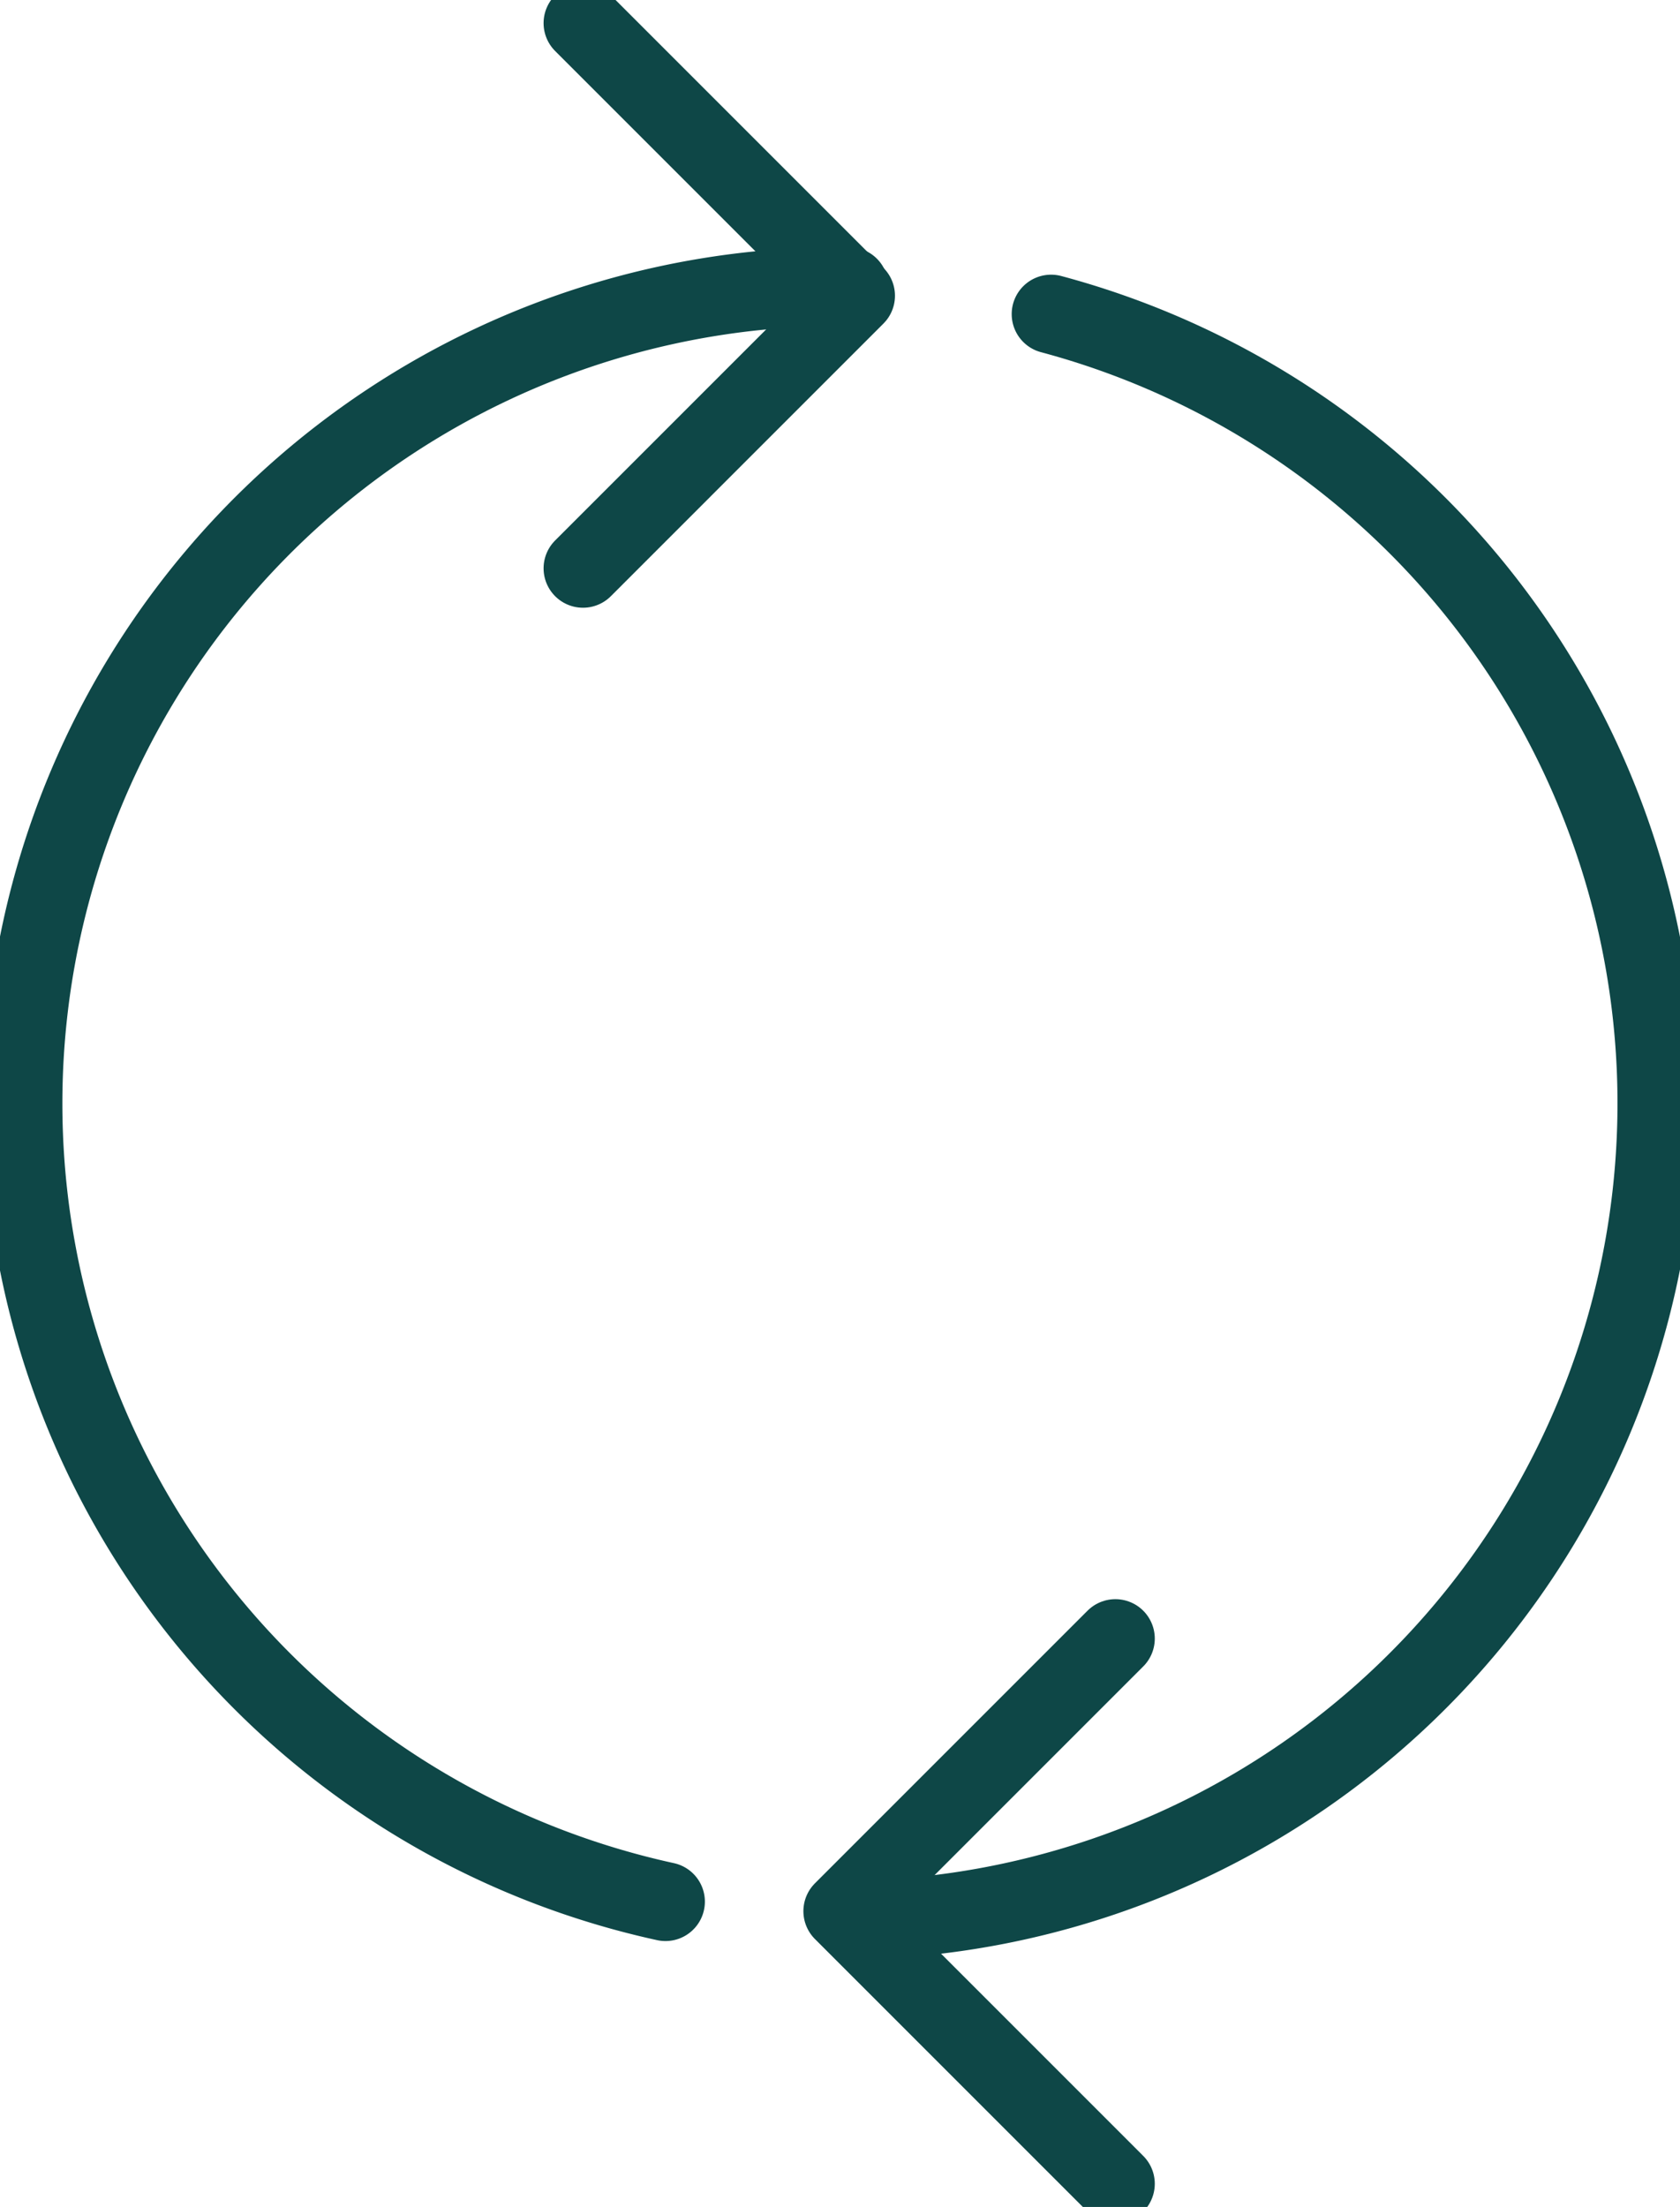 <svg xmlns="http://www.w3.org/2000/svg" xmlns:xlink="http://www.w3.org/1999/xlink" width="42.632" height="56" viewBox="0 0 42.632 56"><defs><clipPath id="a"><rect width="42.632" height="56" fill="none" stroke="#0e4747" stroke-width="1"/></clipPath></defs><g transform="translate(0 0)"><g transform="translate(0 0)" clip-path="url(#a)"><path d="M42.142,13.57a20.73,20.73,0,0,1-4.658,40.744" transform="translate(-15.469 -5.6)" fill="none" stroke="#0e4747" stroke-linecap="round" stroke-linejoin="round" stroke-width="2"/><path d="M17.3,53.363a20.73,20.73,0,0,1,4.425-40.982h.233" transform="translate(-0.413 -5.11)" fill="none" stroke="#0e4747" stroke-linecap="round" stroke-linejoin="round" stroke-width="2"/><path d="M25.19,1l6.917,6.917L25.19,14.834" transform="translate(-10.396 -0.413)" fill="none" stroke="#0e4747" stroke-linecap="round" stroke-linejoin="round" stroke-width="2"/><path d="M43.331,84.628l-6.917-6.917,6.917-6.917" transform="translate(-15.027 -29.216)" fill="none" stroke="#0e4747" stroke-linecap="round" stroke-linejoin="round" stroke-width="2"/></g></g></svg>